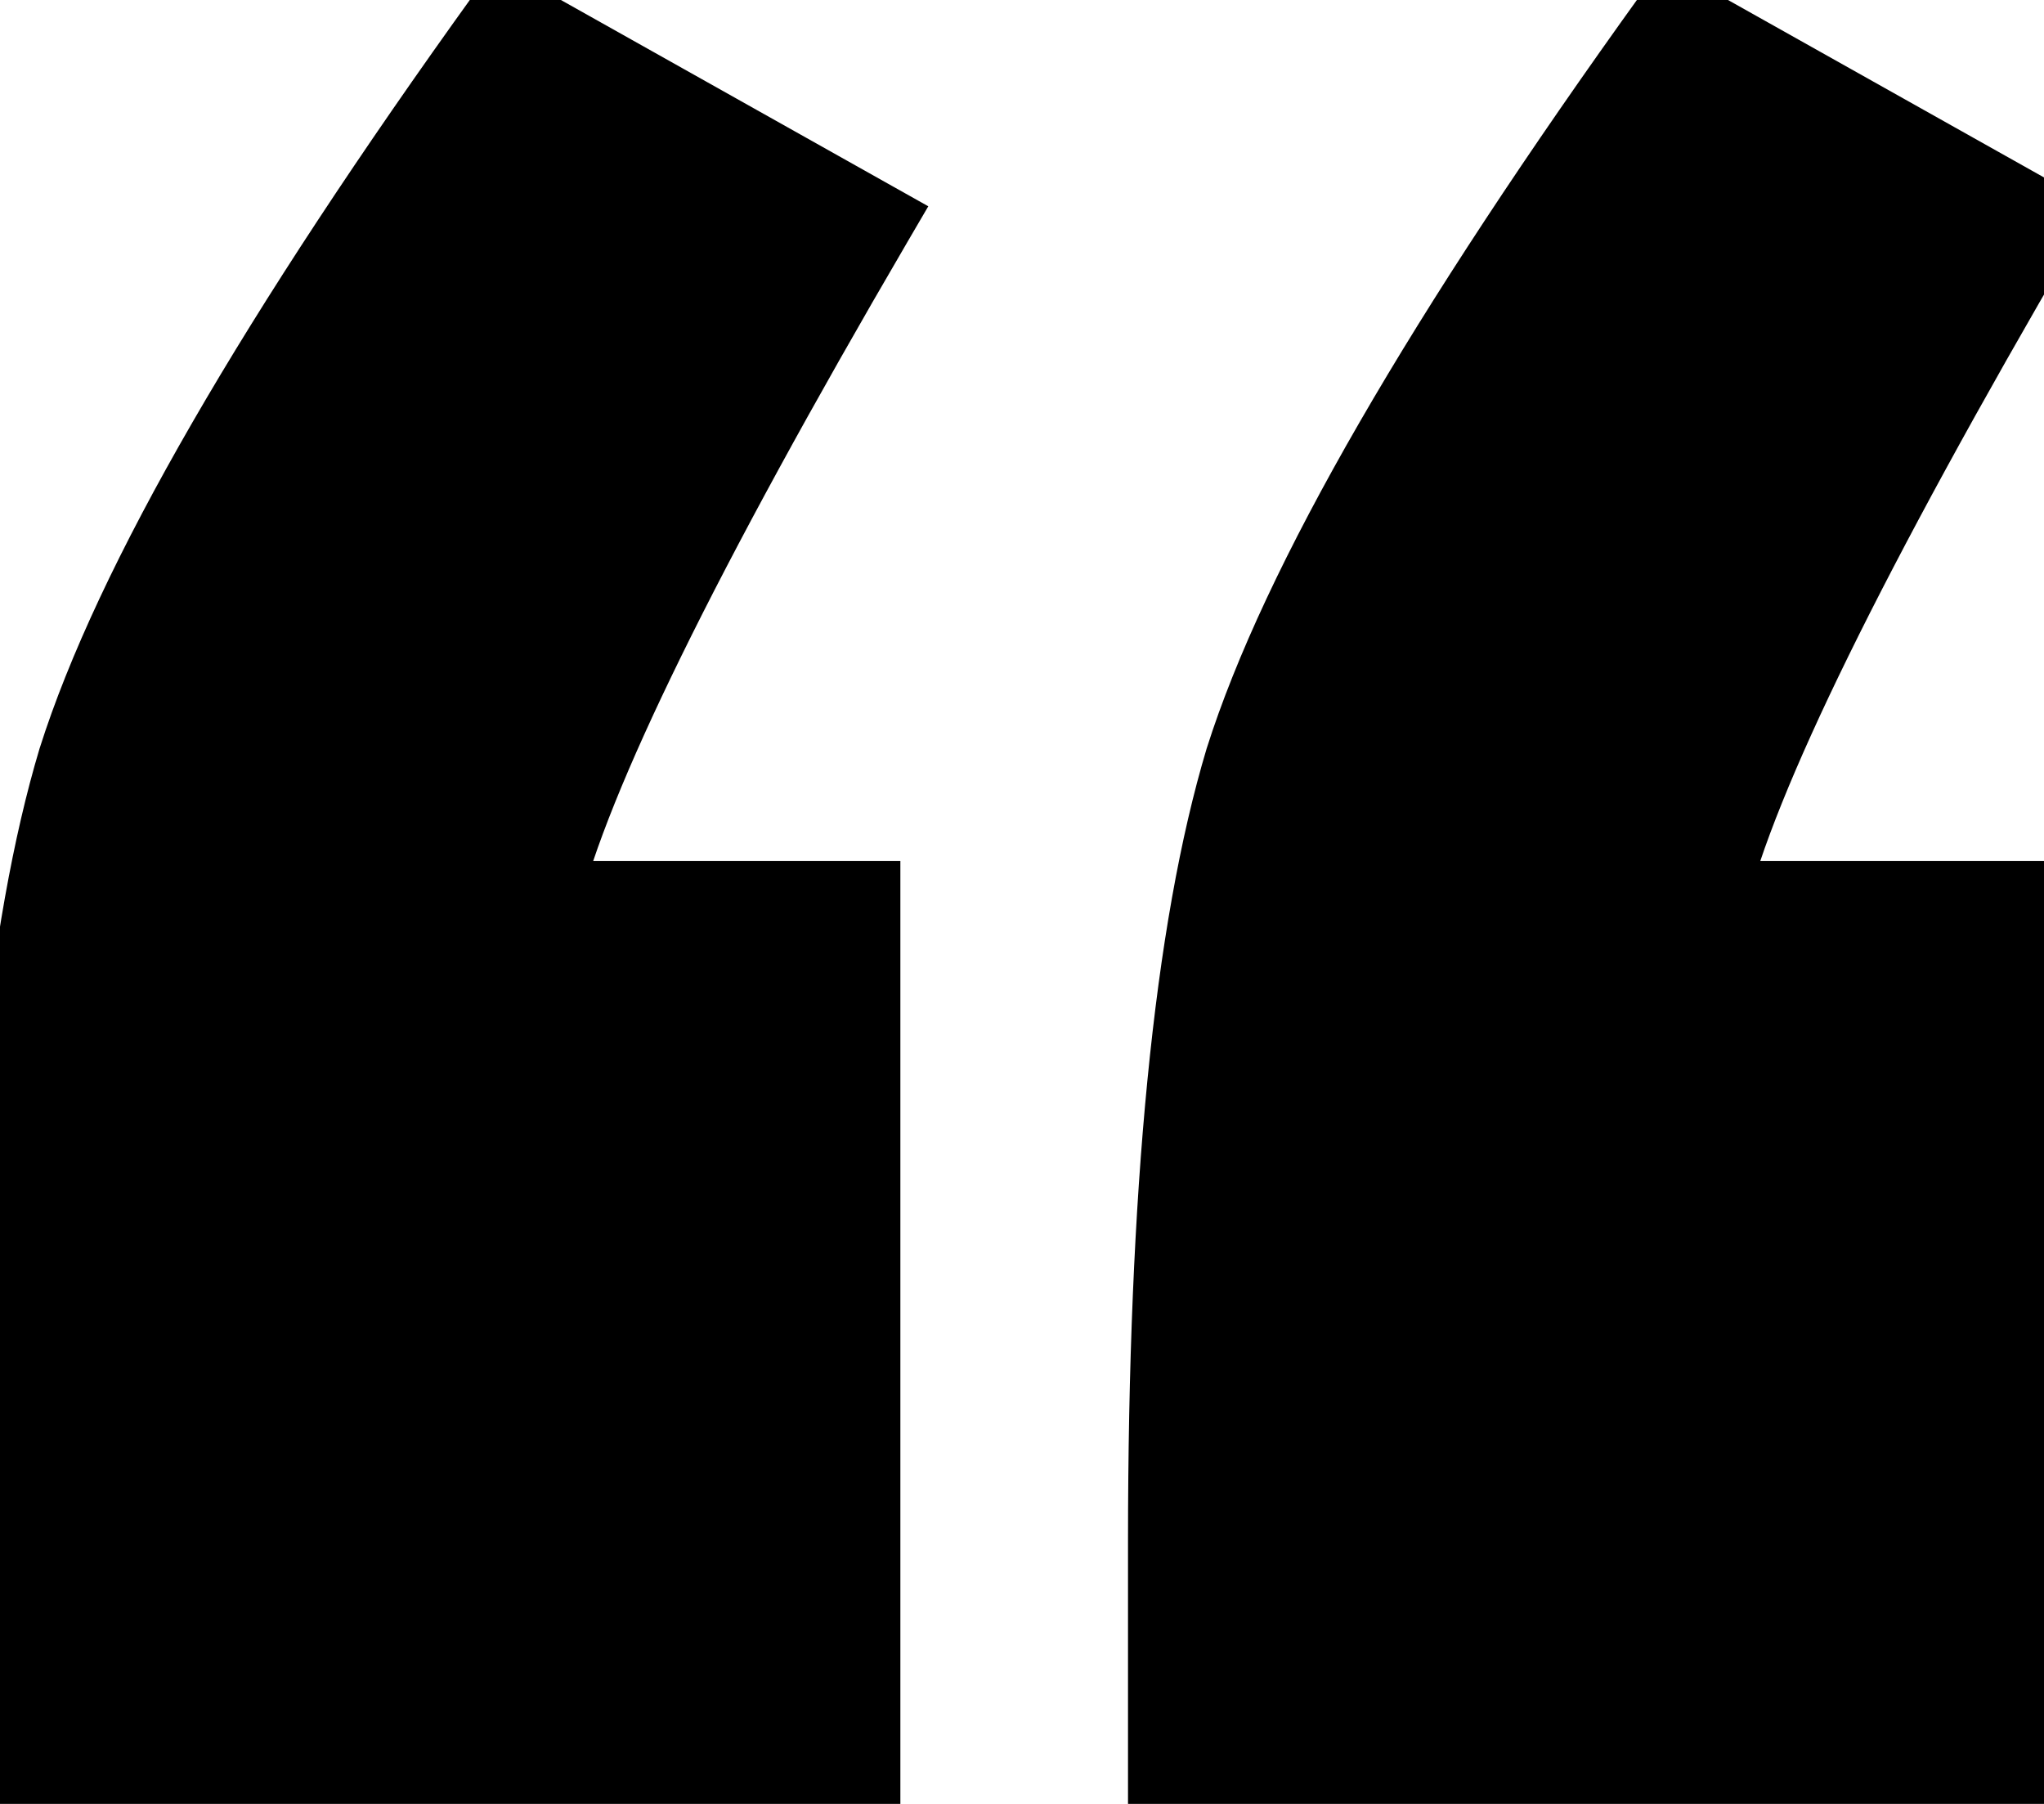<svg width="51" height="45" viewBox="0 0 51 45" fill="none" xmlns="http://www.w3.org/2000/svg">
<path d="M21.465 22.48V44.08H0.025V38.48C0.025 29.733 0.665 23.227 1.945 18.96C3.332 14.587 6.905 8.4 12.665 0.4L21.785 5.52C16.985 13.733 14.212 19.387 13.465 22.48H21.465ZM50.585 22.48V44.08H29.145V38.48C29.145 29.733 29.785 23.227 31.065 18.96C32.452 14.587 36.025 8.4 41.785 0.4L50.905 5.52C46.105 13.733 43.332 19.387 42.585 22.48H50.585Z" fill="black"/>
<path d="M21.465 22.48H22.465V21.48H21.465V22.48ZM21.465 44.08V45.08H22.465V44.08H21.465ZM0.025 44.08H-0.975V45.08H0.025V44.08ZM1.945 18.96L0.992 18.658L0.989 18.665L0.987 18.673L1.945 18.96ZM12.665 0.4L13.155 -0.472L12.376 -0.909L11.854 -0.184L12.665 0.4ZM21.785 5.52L22.648 6.025L23.162 5.146L22.274 4.648L21.785 5.52ZM13.465 22.48L12.493 22.245L12.195 23.48H13.465V22.48ZM50.585 22.48H51.585V21.48H50.585V22.48ZM50.585 44.08V45.08H51.585V44.08H50.585ZM29.145 44.08H28.145V45.08H29.145V44.08ZM31.065 18.96L30.112 18.658L30.109 18.665L30.107 18.673L31.065 18.96ZM41.785 0.4L42.275 -0.472L41.495 -0.909L40.974 -0.184L41.785 0.4ZM50.905 5.52L51.768 6.025L52.282 5.146L51.395 4.648L50.905 5.52ZM42.585 22.48L41.613 22.245L41.315 23.48H42.585V22.48ZM20.465 22.48V44.08H22.465V22.48H20.465ZM21.465 43.08H0.025V45.08H21.465V43.08ZM1.025 44.08V38.48H-0.975V44.08H1.025ZM1.025 38.48C1.025 29.756 1.666 23.369 2.903 19.247L0.987 18.673C-0.336 23.084 -0.975 29.711 -0.975 38.48H1.025ZM2.898 19.262C4.233 15.051 7.724 8.974 13.476 0.984L11.854 -0.184C6.086 7.826 2.43 14.122 0.992 18.658L2.898 19.262ZM12.175 1.272L21.296 6.392L22.274 4.648L13.155 -0.472L12.175 1.272ZM20.922 5.015C16.134 13.207 13.28 18.985 12.493 22.245L14.437 22.715C15.143 19.788 17.835 14.26 22.648 6.025L20.922 5.015ZM13.465 23.48H21.465V21.48H13.465V23.48ZM49.585 22.48V44.08H51.585V22.48H49.585ZM50.585 43.08H29.145V45.08H50.585V43.08ZM30.145 44.08V38.48H28.145V44.08H30.145ZM30.145 38.48C30.145 29.756 30.786 23.369 32.023 19.247L30.107 18.673C28.784 23.084 28.145 29.711 28.145 38.48H30.145ZM32.018 19.262C33.353 15.051 36.844 8.974 42.596 0.984L40.974 -0.184C35.206 7.826 31.55 14.122 30.112 18.658L32.018 19.262ZM41.295 1.272L50.416 6.392L51.395 4.648L42.275 -0.472L41.295 1.272ZM50.042 5.015C45.255 13.207 42.4 18.985 41.613 22.245L43.557 22.715C44.264 19.788 46.956 14.26 51.768 6.025L50.042 5.015ZM42.585 23.48H50.585V21.48H42.585V23.48Z" fill="black"/>
</svg>
